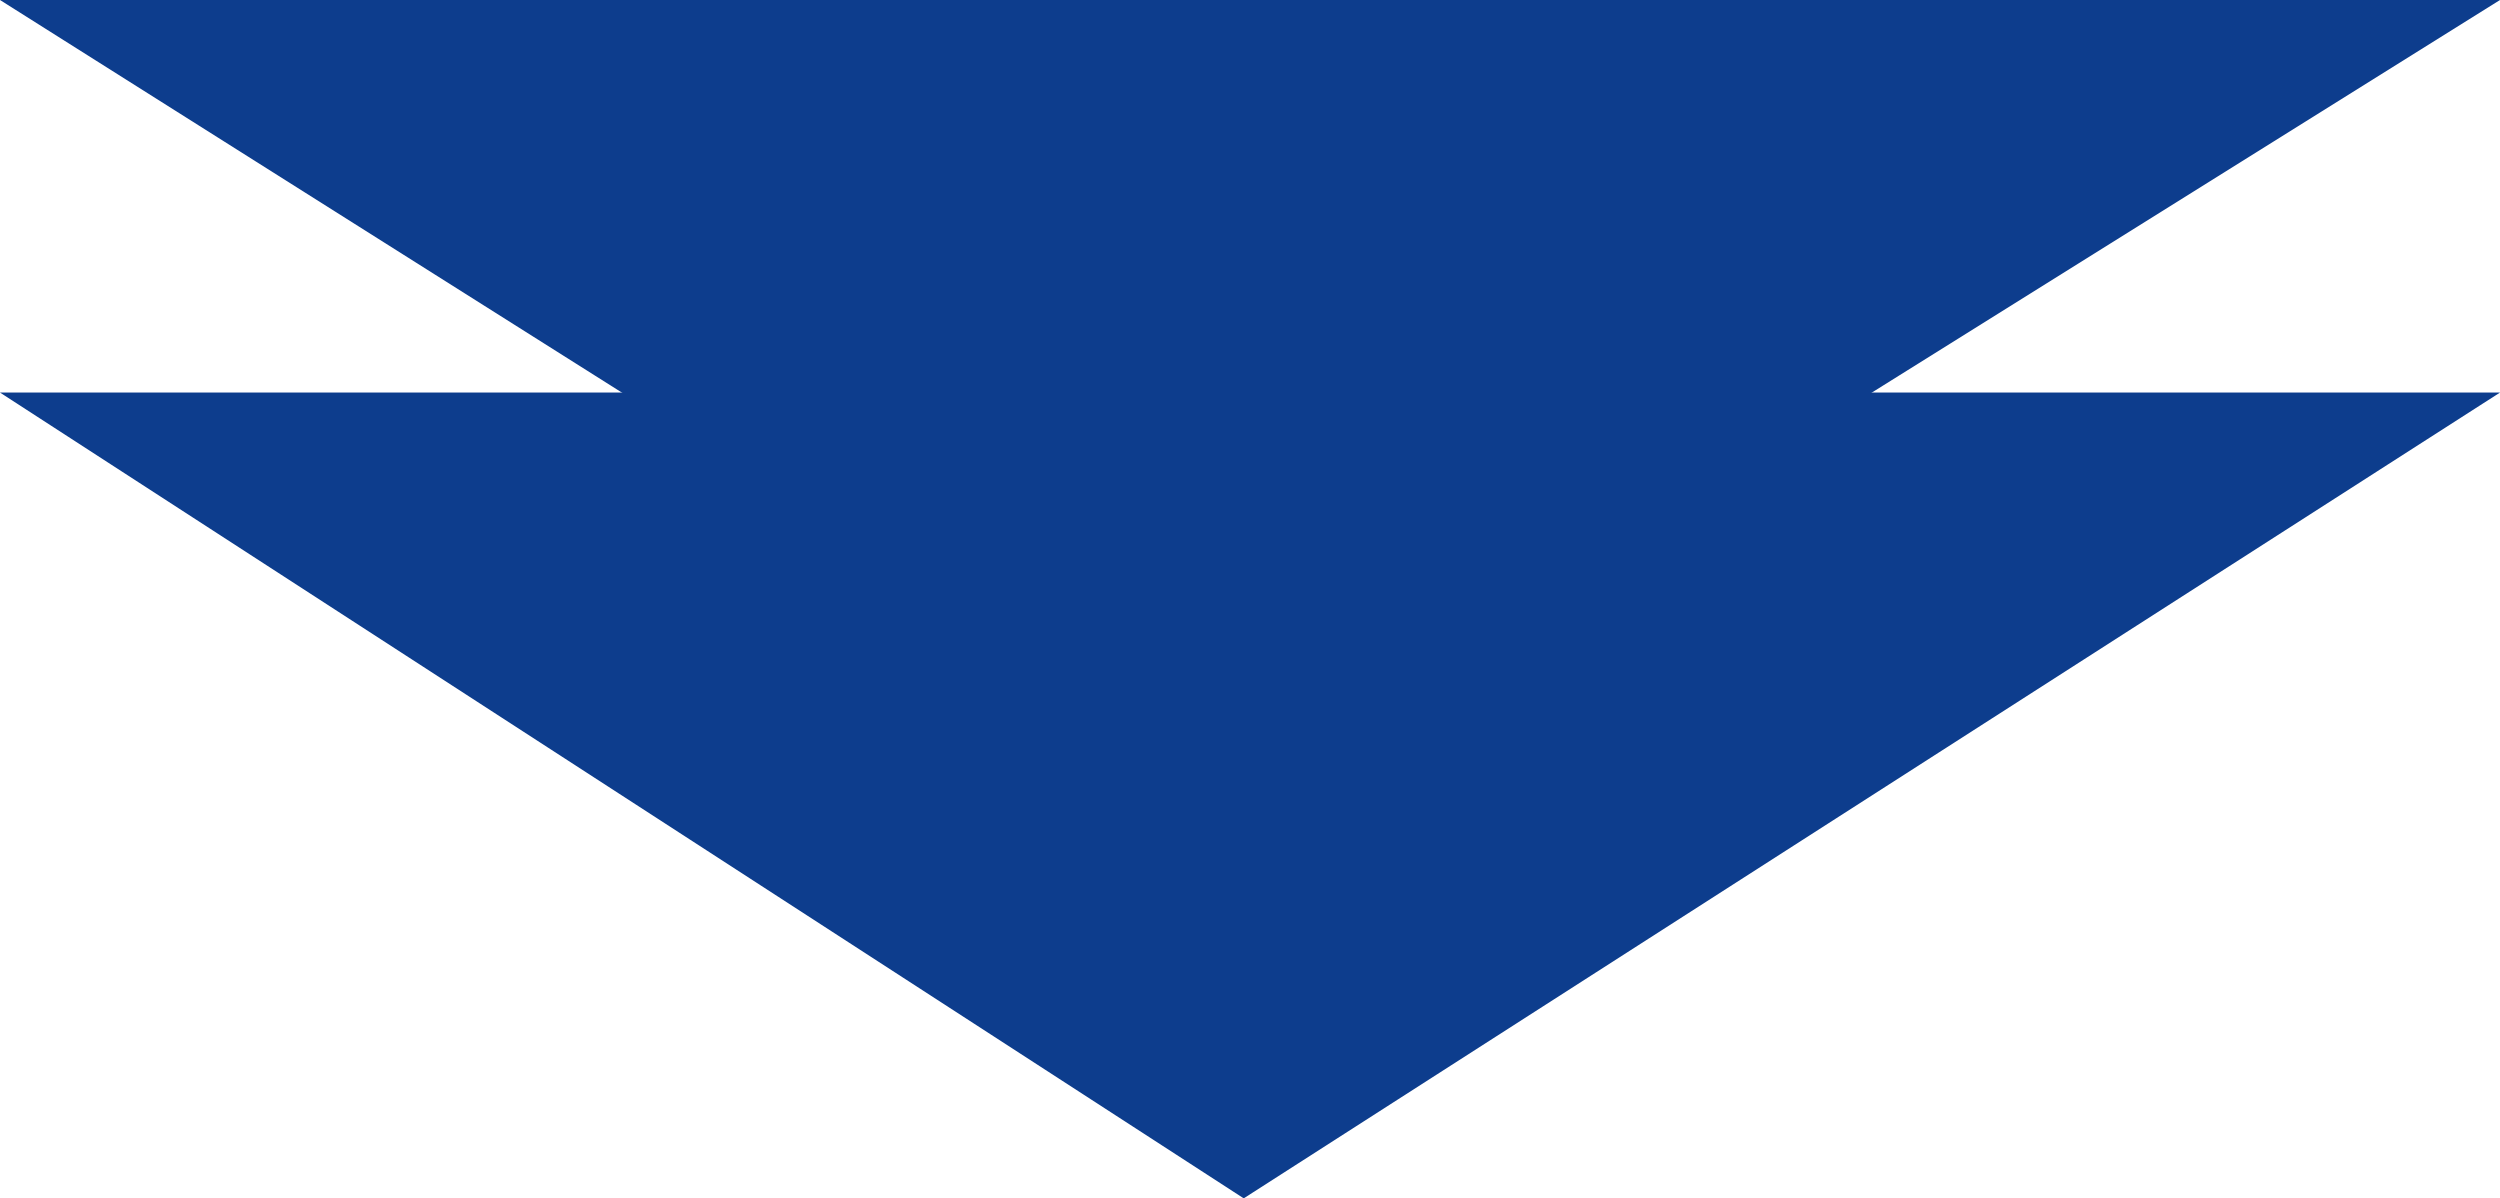 <svg width="121" height="58" viewBox="0 0 121 58" fill="none" xmlns="http://www.w3.org/2000/svg">
<path d="M121 0H0L60.196 38L121 0Z" fill="#0D3D8D"/>
<path d="M121 19H0L60.196 58L121 19Z" fill="#0D3D8D"/>
</svg>
